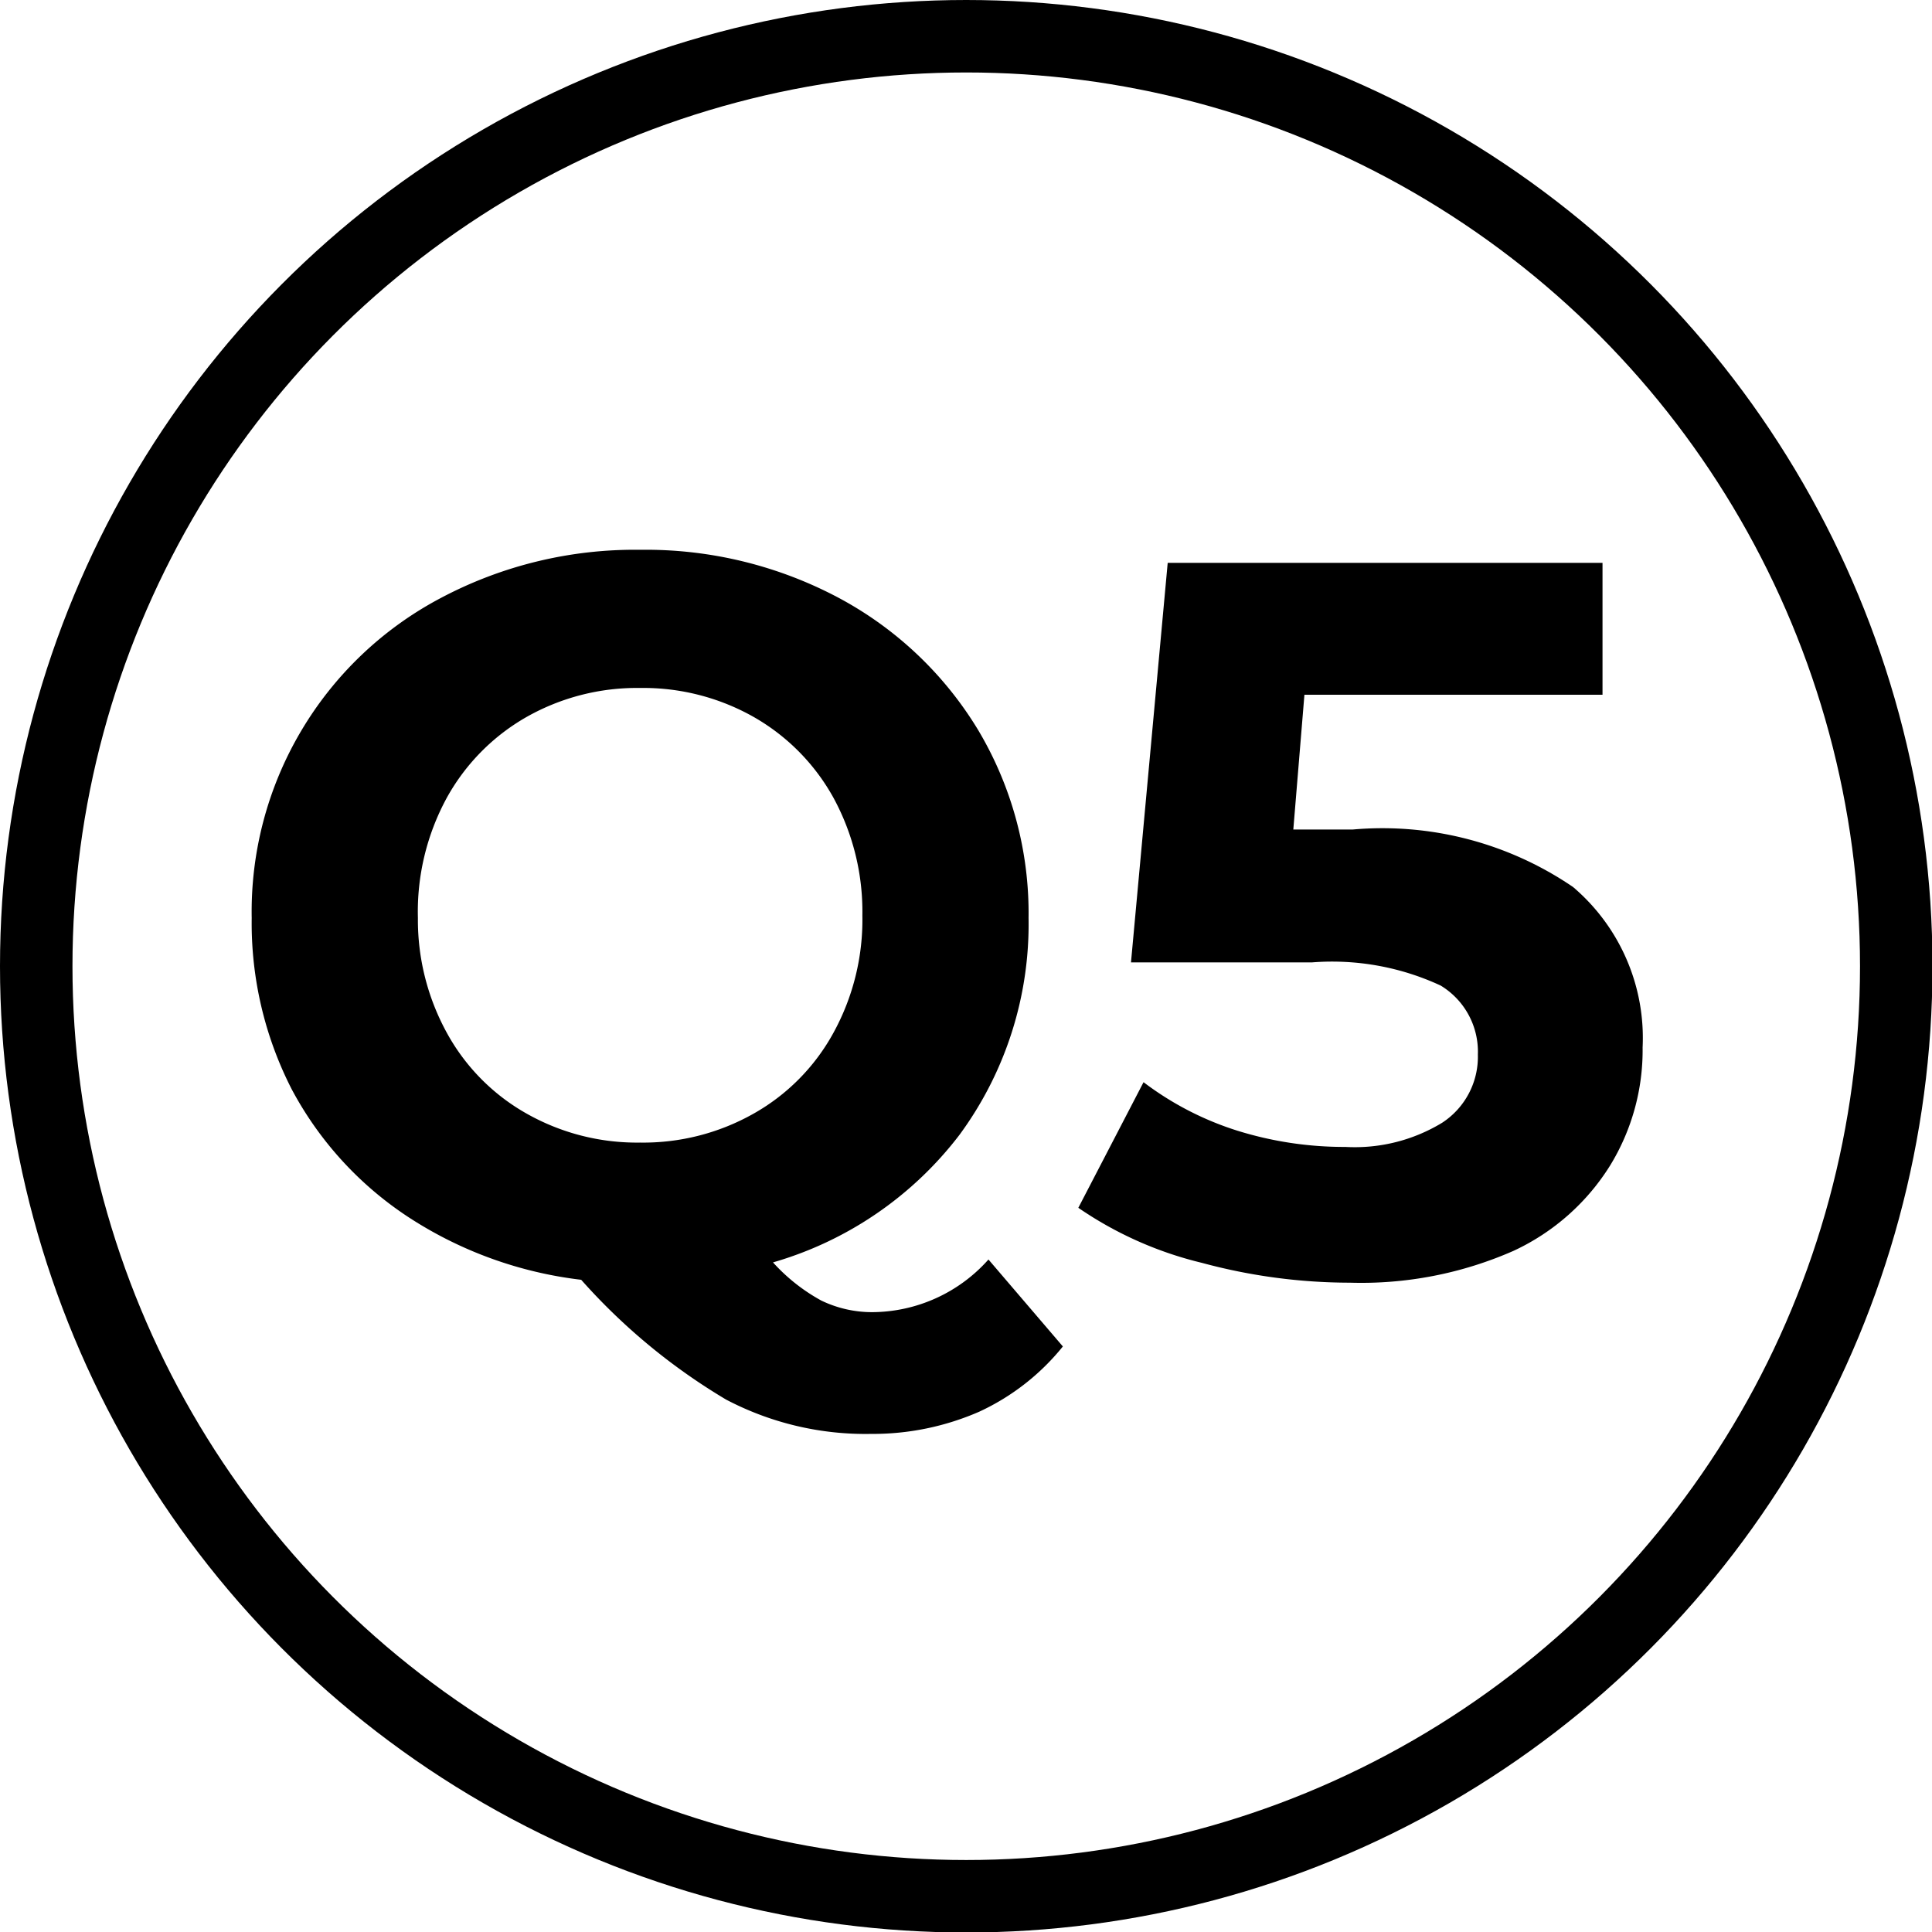 <svg xmlns="http://www.w3.org/2000/svg" viewBox="0 0 39.99 39.99"><defs><style>.cls-1{fill:none;stroke:#000;stroke-miterlimit:10;stroke-width:1.5px;}</style></defs><g id="Layer_2" data-name="Layer 2"><g id="_1170px_grid" data-name="1170px grid"><circle class="cls-1" cx="20" cy="20" r="19.25"/><path d="M22,27.87a4.82,4.82,0,0,1-1.73,1.35,5.5,5.5,0,0,1-2.24.46,6.2,6.2,0,0,1-3-.71,12.64,12.64,0,0,1-3-2.48,8.32,8.32,0,0,1-3.55-1.28,7.23,7.23,0,0,1-2.44-2.66A7.54,7.54,0,0,1,5.21,19a7.34,7.34,0,0,1,3.91-6.62,8.57,8.57,0,0,1,4.13-1,8.5,8.5,0,0,1,4.12,1,7.51,7.51,0,0,1,2.87,2.72A7.4,7.4,0,0,1,21.29,19a7.36,7.36,0,0,1-1.43,4.49A7.46,7.46,0,0,1,16,26.13a3.81,3.81,0,0,0,1,.79,2.42,2.42,0,0,0,1.06.24,3.24,3.24,0,0,0,2.4-1.09ZM9.25,21.38a4.27,4.27,0,0,0,1.65,1.67,4.64,4.64,0,0,0,2.35.6,4.64,4.64,0,0,0,2.35-.6,4.27,4.27,0,0,0,1.65-1.67,4.86,4.86,0,0,0,.6-2.43,4.93,4.93,0,0,0-.6-2.44,4.34,4.34,0,0,0-1.65-1.67,4.64,4.64,0,0,0-2.35-.6,4.64,4.64,0,0,0-2.35.6,4.34,4.34,0,0,0-1.65,1.67A4.93,4.93,0,0,0,8.65,19,4.86,4.86,0,0,0,9.25,21.38Z"/><path d="M32.56,18.36A4.1,4.1,0,0,1,34,21.68a4.57,4.57,0,0,1-.67,2.44,4.67,4.67,0,0,1-2,1.77,7.82,7.82,0,0,1-3.39.66,11.75,11.75,0,0,1-3.06-.41A7.69,7.69,0,0,1,22.32,25l1.35-2.6a6.38,6.38,0,0,0,1.93,1,7.44,7.44,0,0,0,2.25.34,3.48,3.48,0,0,0,2-.5,1.63,1.63,0,0,0,.74-1.41,1.6,1.6,0,0,0-.77-1.43,5.33,5.33,0,0,0-2.66-.48H23.41l.76-8.27h9v2.73H27l-.23,2.79H28A7,7,0,0,1,32.56,18.36Z"/></g></g></svg>